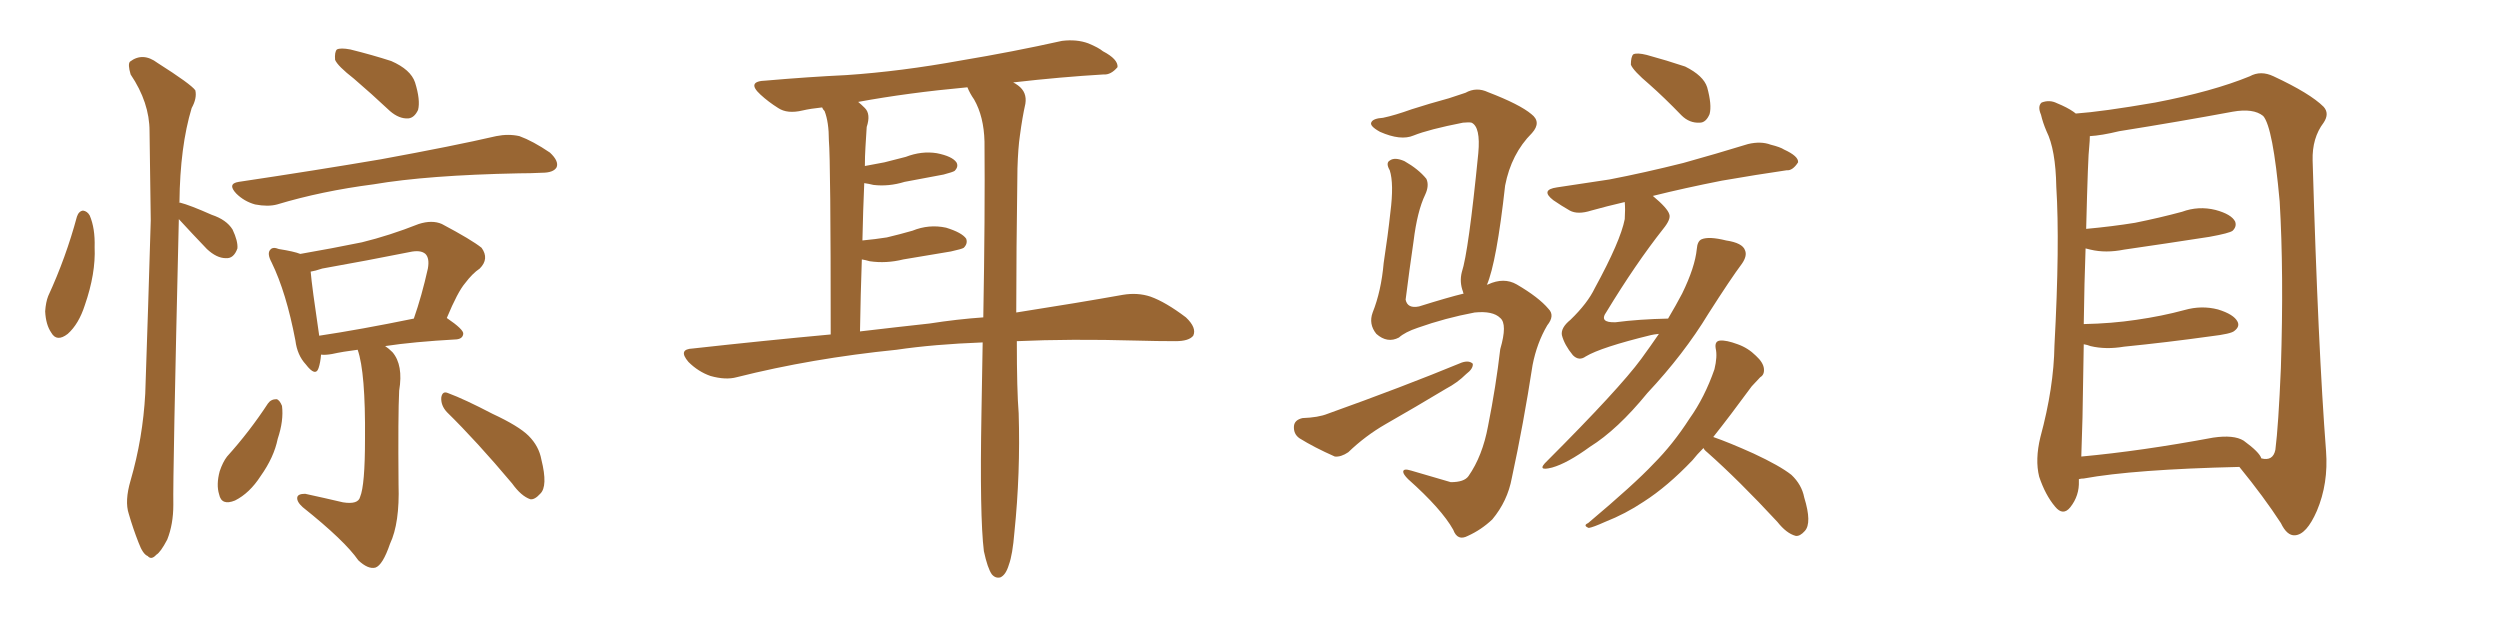 <svg xmlns="http://www.w3.org/2000/svg" xmlns:xlink="http://www.w3.org/1999/xlink" width="600" height="150"><path fill="#996633" padding="10" d="M18.46 52.00L18.46 52.00Q18.90 50.68 19.92 50.54L19.92 50.54Q20.95 50.68 21.53 51.71L21.53 51.71Q22.85 54.79 22.71 59.33L22.71 59.33Q23.00 65.63 20.36 73.24L20.36 73.24Q18.90 77.78 16.26 80.13L16.26 80.13Q13.62 82.18 12.30 79.83L12.30 79.83Q10.99 77.93 10.84 74.71L10.84 74.71Q10.99 72.51 11.57 71.04L11.57 71.04Q15.82 61.82 18.46 52.00ZM42.92 52.59L42.92 52.59Q41.46 114.40 41.60 121.14L41.60 121.14Q41.60 125.83 40.14 129.49L40.14 129.49Q38.53 132.57 37.50 133.15L37.50 133.15Q36.33 134.47 35.45 133.45L35.45 133.45Q34.28 133.01 33.25 130.22L33.25 130.22Q31.93 126.86 30.91 123.34L30.91 123.34Q29.88 120.26 31.35 115.28L31.35 115.28Q34.28 105.18 34.86 94.48L34.86 94.48Q35.60 72.80 36.18 52.88L36.18 52.88Q36.04 41.60 35.89 31.49L35.89 31.49Q35.89 24.61 31.35 17.87L31.35 17.87Q30.62 15.38 31.20 14.79L31.20 14.79Q34.28 12.45 37.79 15.09L37.79 15.09Q45.85 20.21 46.88 21.68L46.88 21.68Q47.31 23.58 46.00 25.93L46.00 25.93Q43.21 35.16 43.07 48.49L43.07 48.49Q42.92 48.49 42.92 48.63L42.92 48.63Q43.07 48.49 43.21 48.63L43.21 48.63Q45.56 49.22 50.83 51.56L50.83 51.56Q54.35 52.73 55.81 55.08L55.81 55.08Q57.13 57.86 56.98 59.62L56.98 59.62Q56.10 62.11 54.20 61.96L54.20 61.96Q52.00 61.96 49.66 59.77L49.66 59.77Q46.14 56.10 42.92 52.59ZM84.96 18.90L84.96 18.90Q81.01 15.82 80.42 14.36L80.42 14.36Q80.27 12.45 80.86 11.87L80.86 11.87Q81.74 11.43 84.08 11.87L84.08 11.87Q89.36 13.18 93.90 14.65L93.90 14.65Q98.58 16.70 99.61 19.78L99.61 19.78Q100.93 24.02 100.34 26.37L100.34 26.37Q99.46 28.27 98.00 28.42L98.00 28.42Q95.80 28.56 93.60 26.66L93.60 26.66Q89.06 22.41 84.96 18.90ZM57.28 43.65L57.28 43.65Q75.88 40.87 91.41 38.23L91.41 38.23Q108.98 35.01 119.09 32.67L119.09 32.67Q122.02 32.08 124.66 32.67L124.66 32.67Q127.88 33.84 131.98 36.62L131.98 36.62Q134.18 38.67 133.59 40.14L133.59 40.14Q132.86 41.46 130.08 41.46L130.08 41.46Q127.29 41.60 124.51 41.60L124.51 41.60Q102.54 42.04 89.65 44.24L89.65 44.24Q77.20 45.85 66.50 49.07L66.50 49.07Q64.31 49.66 61.23 49.07L61.23 49.07Q58.59 48.34 56.69 46.44L56.69 46.44Q54.49 44.09 57.28 43.65ZM85.84 83.94L85.84 83.94Q82.32 84.38 79.69 84.96L79.69 84.96Q78.08 85.25 77.05 85.11L77.05 85.11Q76.90 87.01 76.46 88.33L76.46 88.33Q75.73 90.53 73.39 87.45L73.39 87.45Q71.34 85.25 70.90 81.74L70.90 81.74Q68.70 70.17 65.19 62.99L65.19 62.99Q64.01 60.79 64.89 59.91L64.89 59.91Q65.48 59.18 66.94 59.77L66.94 59.77Q70.61 60.35 72.07 60.94L72.07 60.94Q79.69 59.62 86.87 58.15L86.87 58.15Q93.46 56.54 100.49 53.76L100.49 53.76Q103.71 52.73 106.05 53.76L106.05 53.76Q113.23 57.57 115.58 59.47L115.58 59.47Q117.48 62.11 115.14 64.45L115.14 64.45Q113.38 65.63 111.62 67.97L111.62 67.97Q109.86 70.02 107.23 76.32L107.23 76.32Q111.33 79.10 111.18 80.13L111.18 80.13Q111.04 81.30 109.57 81.45L109.57 81.45Q99.17 82.03 92.43 83.06L92.43 83.06Q93.31 83.64 94.19 84.52L94.19 84.52Q96.83 87.60 95.80 93.75L95.80 93.75Q95.51 99.61 95.65 116.31L95.65 116.31Q95.95 125.54 93.60 130.52L93.60 130.52Q91.85 135.64 90.09 136.23L90.09 136.23Q88.33 136.67 85.99 134.47L85.99 134.47Q82.76 129.79 72.66 121.73L72.66 121.73Q71.19 120.41 71.34 119.38L71.34 119.38Q71.48 118.51 73.24 118.51L73.24 118.51Q77.93 119.53 82.32 120.56L82.32 120.56Q85.99 121.14 86.43 119.24L86.43 119.24Q87.60 116.46 87.60 105.32L87.60 105.32Q87.74 89.36 85.84 83.94ZM76.61 80.57L76.61 80.57Q86.43 79.10 99.32 76.46L99.32 76.46Q101.22 71.04 102.69 64.45L102.69 64.45Q103.13 61.96 102.10 60.94L102.10 60.94Q100.93 59.91 98.29 60.50L98.29 60.50Q88.04 62.55 77.34 64.45L77.34 64.45Q75.59 65.04 74.56 65.19L74.56 65.19Q74.85 68.70 76.61 80.57ZM64.31 96.83L64.31 96.83Q65.04 95.80 66.36 95.80L66.36 95.80Q67.09 95.95 67.68 97.41L67.68 97.41Q68.12 100.93 66.65 105.32L66.65 105.32Q65.77 109.72 62.55 114.26L62.55 114.26Q59.91 118.36 56.40 120.12L56.40 120.12Q53.17 121.44 52.59 118.65L52.59 118.65Q51.86 116.31 52.73 113.09L52.73 113.09Q53.47 110.89 54.49 109.57L54.49 109.57Q59.91 103.56 64.31 96.83ZM107.23 98.88L107.23 98.88L107.23 98.88Q105.76 97.27 105.91 95.36L105.91 95.36Q106.20 93.75 107.52 94.34L107.52 94.34Q111.47 95.80 118.21 99.32L118.21 99.32Q124.51 102.25 126.86 104.59L126.86 104.59Q129.35 107.08 129.93 110.30L129.93 110.30Q131.54 116.75 129.64 118.51L129.64 118.51Q128.32 119.97 127.29 119.82L127.29 119.82Q125.10 119.09 122.90 116.02L122.90 116.02Q114.40 105.91 107.23 98.88ZM244.04 81.88L244.04 81.88Q244.04 93.75 244.48 99.17L244.48 99.17Q244.92 113.53 243.46 127.73L243.46 127.73Q243.02 133.15 242.14 135.50L242.14 135.50Q241.41 137.99 240.09 138.57L240.09 138.57Q238.92 138.87 238.04 137.84L238.04 137.84Q237.01 136.38 236.13 132.28L236.13 132.28Q235.11 123.93 235.55 99.17L235.55 99.17Q235.69 90.23 235.84 82.18L235.84 82.18Q224.12 82.62 215.19 83.94L215.19 83.94Q194.82 85.99 176.81 90.53L176.81 90.53Q174.17 91.26 170.51 90.23L170.51 90.23Q167.58 89.21 165.23 86.87L165.23 86.87Q162.60 83.79 166.26 83.64L166.26 83.64Q183.40 81.74 199.37 80.27L199.37 80.27Q199.37 38.67 198.93 33.69L198.93 33.69Q198.93 29.30 197.90 26.66L197.90 26.66Q197.46 26.22 197.31 25.78L197.31 25.78Q194.53 26.07 192.63 26.51L192.63 26.51Q188.96 27.39 186.77 25.93L186.77 25.93Q184.42 24.46 182.52 22.71L182.52 22.71Q179.00 19.48 183.84 19.34L183.84 19.34Q193.95 18.46 203.17 18.02L203.17 18.02Q216.21 17.14 230.71 14.50L230.71 14.50Q243.02 12.45 254.88 9.81L254.88 9.81Q258.40 9.38 261.18 10.40L261.18 10.40Q263.67 11.43 264.70 12.30L264.70 12.30Q268.36 14.21 268.21 16.11L268.21 16.11Q266.60 18.02 264.84 17.87L264.84 17.87Q254.74 18.46 243.16 19.78L243.16 19.78Q243.75 20.07 244.34 20.51L244.34 20.51Q246.53 22.12 246.09 24.90L246.09 24.90Q245.36 28.13 244.78 32.52L244.78 32.52Q244.34 35.45 244.19 40.43L244.19 40.43Q243.90 60.94 243.90 75L243.90 75Q258.84 72.66 269.53 70.75L269.53 70.75Q273.05 70.17 276.12 71.19L276.12 71.19Q279.79 72.51 284.62 76.17L284.62 76.17Q287.26 78.66 286.38 80.57L286.38 80.57Q285.35 81.88 282.13 81.88L282.13 81.88Q277.73 81.88 272.75 81.74L272.75 81.74Q256.93 81.30 244.04 81.88ZM223.10 77.64L223.10 77.64L223.10 77.64Q229.69 76.61 235.99 76.17L235.99 76.17Q236.43 51.56 236.28 33.98L236.28 33.98Q236.13 27.98 233.79 23.88L233.79 23.88Q232.76 22.41 232.18 20.95L232.18 20.95Q217.82 22.27 205.96 24.46L205.96 24.46Q206.69 25.05 207.57 25.93L207.57 25.93Q209.03 27.39 208.01 30.47L208.01 30.47Q207.86 32.52 207.71 35.30L207.71 35.30Q207.57 37.50 207.57 39.84L207.57 39.84Q210.06 39.40 212.26 38.96L212.26 38.96Q215.04 38.23 217.38 37.65L217.38 37.65Q221.19 36.18 224.85 36.77L224.85 36.77Q228.52 37.50 229.54 38.96L229.54 38.96Q230.13 39.99 229.10 41.02L229.10 41.02Q228.66 41.31 226.46 41.89L226.46 41.89Q221.63 42.77 217.09 43.65L217.09 43.65Q213.28 44.82 209.62 44.38L209.62 44.38Q208.45 44.09 207.42 43.95L207.42 43.95Q207.13 50.54 206.98 57.71L206.98 57.71Q210.06 57.42 212.84 56.98L212.84 56.98Q215.92 56.25 218.99 55.37L218.99 55.37Q222.95 53.76 227.05 54.64L227.05 54.64Q230.86 55.81 231.88 57.28L231.88 57.28Q232.32 58.45 231.30 59.47L231.30 59.47Q230.86 59.77 228.22 60.35L228.22 60.35Q222.22 61.38 216.80 62.26L216.80 62.26Q212.70 63.28 208.74 62.70L208.74 62.70Q207.71 62.40 206.84 62.26L206.84 62.26Q206.54 70.61 206.40 79.54L206.40 79.54Q215.04 78.52 223.10 77.64ZM395.80 20.21L395.80 20.21Q391.99 16.99 391.41 15.53L391.41 15.53Q391.41 13.62 391.99 13.04L391.99 13.04Q392.87 12.60 395.21 13.18L395.21 13.18Q400.05 14.50 404.44 15.97L404.44 15.97Q408.84 18.16 409.72 20.95L409.72 20.95Q410.89 25.20 410.30 27.39L410.30 27.39Q409.42 29.44 407.96 29.44L407.96 29.44Q405.47 29.59 403.56 27.69L403.56 27.69Q399.46 23.44 395.80 20.21ZM398.14 80.13L398.14 80.13Q396.83 80.27 396.24 80.42L396.24 80.42Q384.23 83.35 380.57 85.55L380.57 85.55Q378.96 86.72 377.49 85.25L377.49 85.25Q375.44 82.76 374.85 80.42L374.85 80.42Q374.56 78.66 376.90 76.76L376.90 76.76Q381.01 72.80 382.76 69.14L382.76 69.14Q388.92 57.86 389.94 52.59L389.94 52.59Q390.09 50.24 389.94 48.49L389.94 48.49Q385.55 49.51 381.88 50.54L381.88 50.54Q378.66 51.56 376.76 50.54L376.76 50.54Q374.71 49.37 372.80 48.05L372.80 48.05Q369.58 45.56 373.68 44.97L373.68 44.97Q380.42 43.95 386.28 43.07L386.28 43.07Q394.63 41.46 404.00 39.11L404.00 39.11Q411.91 36.91 419.53 34.57L419.53 34.57Q422.61 33.84 424.95 34.72L424.95 34.72Q427.29 35.30 428.17 35.89L428.17 35.89Q431.69 37.50 431.54 38.96L431.54 38.96Q430.22 41.02 428.76 40.87L428.76 40.87Q421.73 41.89 413.23 43.36L413.23 43.36Q404.30 45.12 396.68 47.02L396.68 47.02Q400.20 49.95 400.63 51.42L400.63 51.42Q401.07 52.59 399.17 54.93L399.17 54.93Q392.58 63.28 385.55 74.85L385.55 74.85Q383.64 77.49 387.74 77.34L387.74 77.34Q393.31 76.61 400.34 76.46L400.34 76.46Q402.25 73.24 403.71 70.46L403.71 70.46Q406.79 64.16 407.23 59.77L407.23 59.77Q407.37 57.86 408.40 57.42L408.40 57.42Q410.16 56.69 414.26 57.71L414.26 57.71Q418.21 58.30 418.80 60.06L418.80 60.06Q419.38 61.38 418.07 63.28L418.07 63.28Q415.43 66.80 410.01 75.29L410.01 75.29Q404.15 84.96 395.36 94.34L395.36 94.34Q388.18 103.13 381.59 107.23L381.59 107.23Q376.17 111.18 372.51 112.21L372.51 112.21Q368.55 113.23 371.34 110.60L371.34 110.60Q388.62 93.31 393.90 86.13L393.90 86.13Q396.24 82.91 398.14 80.13ZM408.84 107.52L408.84 107.52Q407.23 109.13 406.20 110.45L406.20 110.45Q400.20 116.75 394.48 120.41L394.48 120.41Q390.09 123.34 385.25 125.24L385.25 125.24Q382.32 126.56 381.30 126.71L381.30 126.71Q379.83 126.12 381.15 125.54L381.15 125.54Q392.29 116.16 396.83 111.33L396.83 111.33Q401.51 106.64 405.47 100.49L405.47 100.49Q409.13 95.36 411.47 88.62L411.47 88.62Q412.21 85.55 411.77 83.64L411.77 83.64Q411.47 81.88 412.79 81.74L412.79 81.74Q414.26 81.59 417.04 82.62L417.04 82.62Q419.53 83.50 421.44 85.40L421.44 85.40Q423.19 87.01 423.34 88.48L423.34 88.48Q423.49 89.94 422.46 90.53L422.46 90.53Q421.73 91.26 420.41 92.72L420.41 92.72Q415.14 99.90 411.18 104.88L411.18 104.88Q414.99 106.20 420.85 108.84L420.85 108.84Q427.15 111.77 429.93 113.96L429.93 113.96Q432.42 116.31 433.01 119.38L433.01 119.38Q434.91 125.54 433.15 127.44L433.15 127.44Q431.98 128.76 430.96 128.61L430.96 128.61Q428.76 128.03 426.56 125.24L426.56 125.24Q417.33 115.28 409.72 108.54L409.72 108.54Q408.98 107.96 408.84 107.52ZM356.84 68.41L356.84 68.41Q356.98 68.26 357.13 68.26L357.13 68.26Q360.94 66.50 364.01 68.26L364.01 68.26Q369.29 71.34 371.63 74.12L371.63 74.12Q373.24 75.73 371.34 78.08L371.34 78.08Q368.85 82.32 367.82 87.60L367.82 87.60Q365.63 101.81 362.84 114.70L362.84 114.70Q361.82 120.26 358.15 124.66L358.15 124.66Q355.52 127.15 352.29 128.61L352.29 128.61Q349.80 129.93 348.78 127.15L348.78 127.15Q346.00 122.17 337.94 114.99L337.94 114.99Q336.77 113.82 336.77 113.23L336.77 113.23Q336.77 112.35 338.67 112.94L338.67 112.94Q343.21 114.26 348.19 115.72L348.19 115.72Q351.42 115.72 352.44 114.26L352.44 114.26Q355.81 109.42 357.13 102.25L357.13 102.25Q359.03 92.72 360.06 83.79L360.06 83.79Q361.82 77.78 360.06 76.32L360.06 76.32Q358.30 74.56 353.91 75L353.91 75Q346.88 76.32 340.28 78.66L340.28 78.66Q337.21 79.69 335.74 81.01L335.74 81.01Q332.96 82.47 330.32 80.13L330.32 80.13Q328.42 77.78 329.44 75L329.44 75Q331.49 69.87 332.08 63.13L332.08 63.13Q333.11 56.40 333.69 50.98L333.69 50.98Q334.57 44.09 333.54 40.87L333.54 40.87Q332.52 39.11 333.54 38.53L333.54 38.53Q334.72 37.65 337.06 38.67L337.06 38.67Q340.43 40.58 342.33 42.92L342.33 42.92Q343.07 44.53 342.04 46.73L342.04 46.73Q340.14 50.68 339.26 57.86L339.26 57.86Q338.23 64.89 337.35 71.92L337.35 71.92Q337.79 74.12 340.58 73.54L340.58 73.54Q347.61 71.34 351.27 70.46L351.27 70.46Q351.12 70.17 351.12 70.02L351.12 70.02Q350.24 67.68 350.83 65.33L350.83 65.33Q352.44 60.50 354.79 36.77L354.79 36.77Q355.37 30.47 353.17 29.44L353.17 29.44Q352.59 29.30 351.12 29.44L351.12 29.44Q342.92 31.05 339.26 32.52L339.26 32.52Q336.18 33.84 331.20 31.64L331.20 31.64Q328.56 30.18 329.15 29.30L329.15 29.30Q329.59 28.42 331.93 28.27L331.93 28.27Q334.72 27.69 338.82 26.22L338.82 26.22Q342.92 24.90 347.75 23.58L347.75 23.58Q349.95 22.85 351.71 22.27L351.71 22.27Q354.35 20.80 357.13 22.12L357.13 22.12Q364.75 25.05 367.53 27.39L367.53 27.39Q370.02 29.30 367.68 31.93L367.68 31.93Q362.70 36.91 361.23 44.53L361.23 44.53Q359.18 62.99 356.84 68.41ZM312.60 100.34L312.60 100.34L312.60 100.34Q316.41 100.20 318.60 99.32L318.60 99.32Q336.62 92.87 350.83 87.01L350.83 87.01Q352.59 86.43 353.47 87.30L353.47 87.30Q353.61 88.48 351.86 89.79L351.86 89.79Q349.80 91.85 347.02 93.31L347.02 93.31Q339.70 97.71 332.52 101.81L332.52 101.81Q327.69 104.59 323.58 108.54L323.58 108.54Q321.83 109.72 320.36 109.57L320.36 109.57Q315.38 107.37 311.87 105.18L311.87 105.18Q310.40 104.15 310.55 102.25L310.55 102.25Q310.69 100.78 312.60 100.34ZM498.93 114.99L498.93 114.99Q498.93 115.28 498.93 115.43L498.93 115.43Q499.07 118.95 496.88 121.73L496.88 121.73Q495.12 123.93 493.21 121.58L493.21 121.58Q490.87 118.80 489.40 114.40L489.40 114.40Q488.38 110.30 489.70 104.88L489.70 104.88Q492.92 93.02 493.07 82.91L493.07 82.91Q494.38 58.59 493.51 44.82L493.51 44.82Q493.36 35.89 491.16 31.49L491.16 31.49Q490.28 29.44 489.84 27.54L489.84 27.54Q488.96 25.49 489.99 24.61L489.99 24.61Q491.89 23.88 493.65 24.76L493.65 24.76Q496.14 25.78 497.61 26.81L497.61 26.81Q498.05 27.10 498.19 27.25L498.19 27.25Q504.49 26.81 517.24 24.61L517.24 24.61Q531.01 21.97 539.94 18.31L539.94 18.31Q542.58 16.85 545.65 18.31L545.65 18.31Q554.44 22.41 557.67 25.63L557.67 25.63Q559.13 27.25 557.67 29.44L557.67 29.44Q554.88 33.11 555.03 38.53L555.03 38.53Q556.35 83.64 558.25 108.25L558.25 108.25Q558.84 116.02 556.05 122.61L556.05 122.61Q553.56 128.32 550.78 128.47L550.78 128.47Q548.88 128.61 547.41 125.54L547.41 125.54Q543.31 119.24 537.45 112.06L537.45 112.06Q512.11 112.65 500.10 114.84L500.10 114.84Q499.51 114.84 498.93 114.99ZM538.48 105.76L538.48 105.76L538.48 105.76Q542.29 108.54 542.72 110.01L542.72 110.01Q545.51 110.74 546.09 107.96L546.09 107.96Q546.83 102.10 547.41 88.33L547.41 88.33Q548.14 65.63 547.12 48.34L547.12 48.34Q545.51 30.47 543.16 27.83L543.16 27.83Q540.82 25.93 535.84 26.81L535.84 26.81Q523.24 29.15 508.59 31.49L508.59 31.49Q504.35 32.52 501.56 32.67L501.56 32.67Q501.56 33.69 501.42 35.16L501.42 35.16Q501.12 37.21 500.68 54.93L500.68 54.93Q506.98 54.35 512.40 53.47L512.40 53.47Q518.26 52.29 523.68 50.83L523.68 50.83Q527.64 49.37 531.74 50.39L531.74 50.39Q535.55 51.42 536.43 53.17L536.43 53.17Q536.87 54.35 535.84 55.37L535.84 55.37Q535.11 55.96 530.27 56.84L530.27 56.84Q519.87 58.45 509.77 59.91L509.77 59.91Q505.37 60.79 501.71 59.91L501.71 59.91Q501.12 59.77 500.54 59.62L500.54 59.62Q500.24 67.53 500.10 77.78L500.10 77.78Q506.84 77.64 512.70 76.76L512.70 76.76Q518.85 75.88 524.27 74.41L524.27 74.41Q528.37 73.24 532.32 74.27L532.32 74.27Q536.13 75.44 537.01 77.20L537.01 77.20Q537.60 78.37 536.28 79.39L536.28 79.39Q535.55 80.13 530.57 80.71L530.57 80.71Q520.02 82.18 509.77 83.20L509.77 83.20Q505.37 83.94 501.71 83.06L501.71 83.06Q500.98 82.76 500.10 82.62L500.10 82.62Q499.95 90.82 499.80 100.20L499.80 100.20Q499.66 105.47 499.51 109.57L499.51 109.57Q513.87 108.25 531.15 105.03L531.15 105.03Q536.13 104.30 538.48 105.76Z"/></svg>